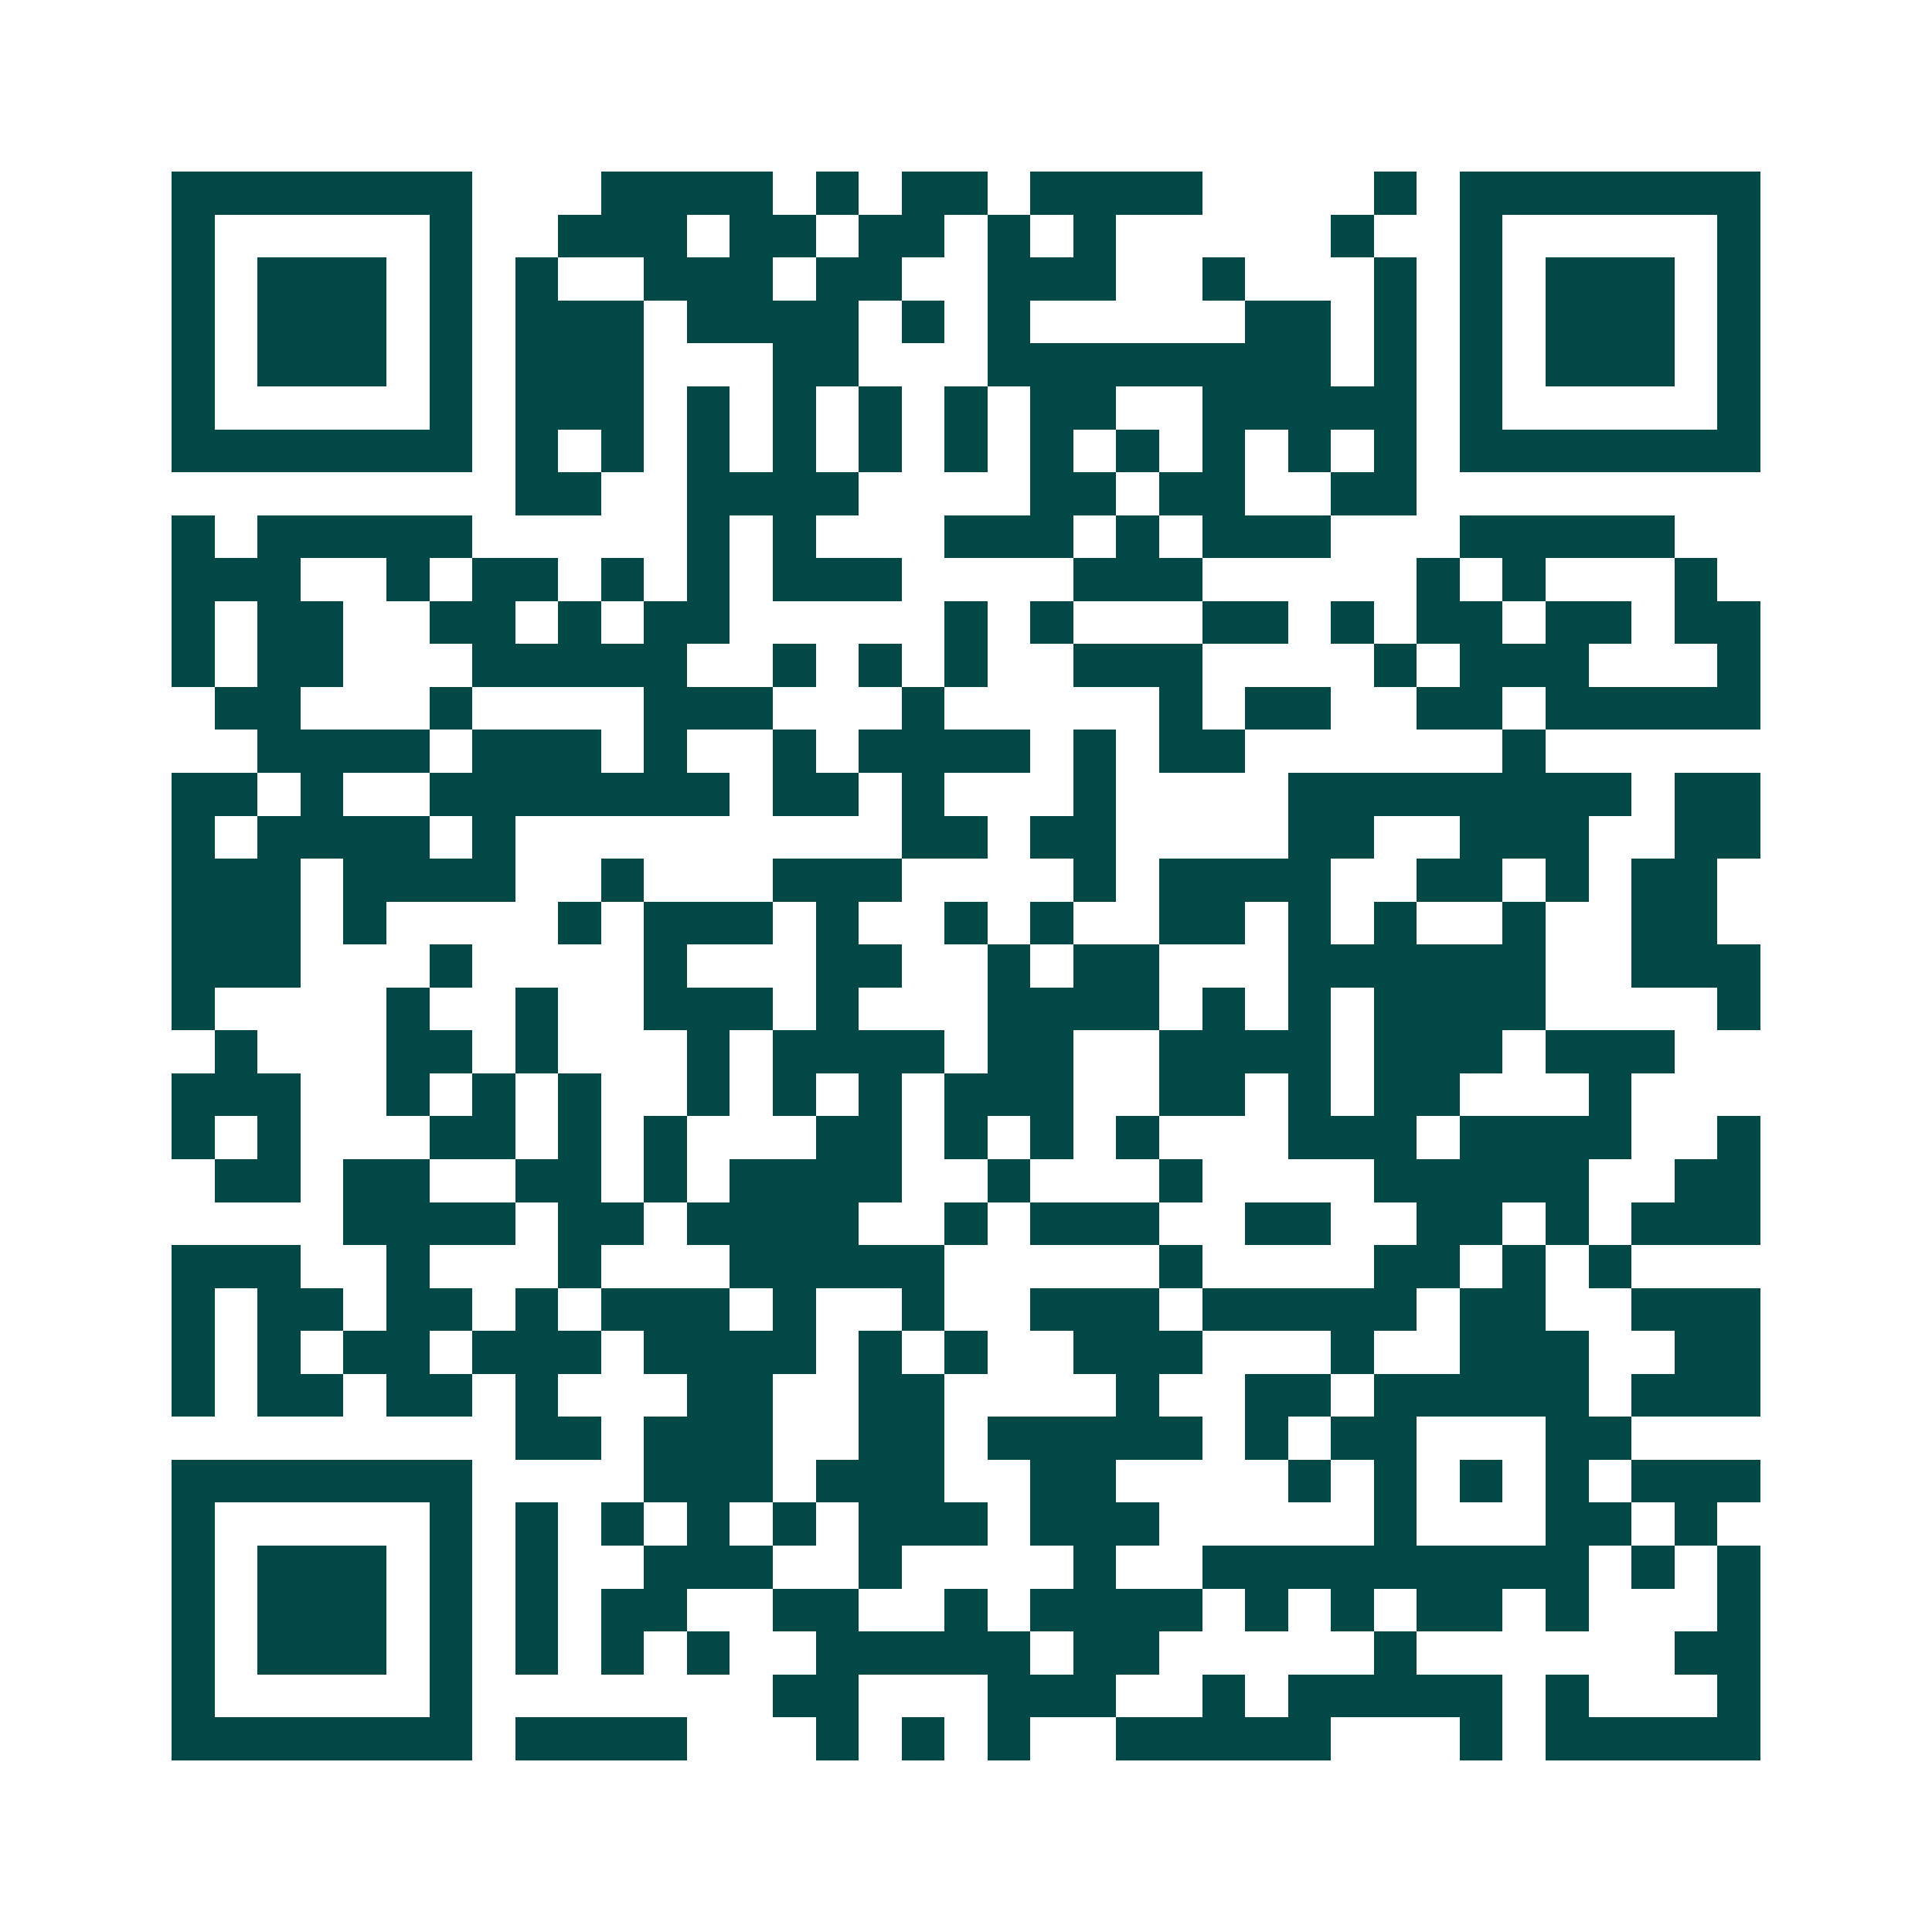 <svg xmlns="http://www.w3.org/2000/svg" width="200" height="200" viewBox="0 0 45 45" shape-rendering="crispEdges"><path fill="#ffffff" d="M0 0h45v45H0z"/><path stroke="#014847" d="M4 4.5h7m3 0h4m1 0h1m1 0h2m1 0h4m4 0h1m1 0h7M4 5.5h1m5 0h1m2 0h3m1 0h2m1 0h2m1 0h1m1 0h1m5 0h1m2 0h1m5 0h1M4 6.5h1m1 0h3m1 0h1m1 0h1m2 0h3m1 0h2m2 0h3m2 0h1m3 0h1m1 0h1m1 0h3m1 0h1M4 7.5h1m1 0h3m1 0h1m1 0h3m1 0h4m1 0h1m1 0h1m5 0h2m1 0h1m1 0h1m1 0h3m1 0h1M4 8.5h1m1 0h3m1 0h1m1 0h3m3 0h2m3 0h8m1 0h1m1 0h1m1 0h3m1 0h1M4 9.5h1m5 0h1m1 0h3m1 0h1m1 0h1m1 0h1m1 0h1m1 0h2m2 0h5m1 0h1m5 0h1M4 10.5h7m1 0h1m1 0h1m1 0h1m1 0h1m1 0h1m1 0h1m1 0h1m1 0h1m1 0h1m1 0h1m1 0h1m1 0h7M12 11.5h2m2 0h4m4 0h2m1 0h2m2 0h2M4 12.5h1m1 0h5m5 0h1m1 0h1m3 0h3m1 0h1m1 0h3m3 0h5M4 13.5h3m2 0h1m1 0h2m1 0h1m1 0h1m1 0h3m4 0h3m5 0h1m1 0h1m3 0h1M4 14.5h1m1 0h2m2 0h2m1 0h1m1 0h2m5 0h1m1 0h1m3 0h2m1 0h1m1 0h2m1 0h2m1 0h2M4 15.5h1m1 0h2m3 0h5m2 0h1m1 0h1m1 0h1m2 0h3m4 0h1m1 0h3m3 0h1M5 16.5h2m3 0h1m4 0h3m3 0h1m5 0h1m1 0h2m2 0h2m1 0h5M6 17.5h4m1 0h3m1 0h1m2 0h1m1 0h4m1 0h1m1 0h2m6 0h1M4 18.5h2m1 0h1m2 0h7m1 0h2m1 0h1m3 0h1m4 0h8m1 0h2M4 19.5h1m1 0h4m1 0h1m9 0h2m1 0h2m4 0h2m2 0h3m2 0h2M4 20.5h3m1 0h4m2 0h1m3 0h3m4 0h1m1 0h4m2 0h2m1 0h1m1 0h2M4 21.5h3m1 0h1m4 0h1m1 0h3m1 0h1m2 0h1m1 0h1m2 0h2m1 0h1m1 0h1m2 0h1m2 0h2M4 22.5h3m3 0h1m4 0h1m3 0h2m2 0h1m1 0h2m3 0h6m2 0h3M4 23.5h1m4 0h1m2 0h1m2 0h3m1 0h1m3 0h4m1 0h1m1 0h1m1 0h4m4 0h1M5 24.5h1m3 0h2m1 0h1m3 0h1m1 0h4m1 0h2m2 0h4m1 0h3m1 0h3M4 25.5h3m2 0h1m1 0h1m1 0h1m2 0h1m1 0h1m1 0h1m1 0h3m2 0h2m1 0h1m1 0h2m3 0h1M4 26.5h1m1 0h1m3 0h2m1 0h1m1 0h1m3 0h2m1 0h1m1 0h1m1 0h1m3 0h3m1 0h4m2 0h1M5 27.5h2m1 0h2m2 0h2m1 0h1m1 0h4m2 0h1m3 0h1m4 0h5m2 0h2M8 28.5h4m1 0h2m1 0h4m2 0h1m1 0h3m2 0h2m2 0h2m1 0h1m1 0h3M4 29.5h3m2 0h1m3 0h1m3 0h5m5 0h1m4 0h2m1 0h1m1 0h1M4 30.5h1m1 0h2m1 0h2m1 0h1m1 0h3m1 0h1m2 0h1m2 0h3m1 0h5m1 0h2m2 0h3M4 31.5h1m1 0h1m1 0h2m1 0h3m1 0h4m1 0h1m1 0h1m2 0h3m3 0h1m2 0h3m2 0h2M4 32.5h1m1 0h2m1 0h2m1 0h1m3 0h2m2 0h2m4 0h1m2 0h2m1 0h5m1 0h3M12 33.5h2m1 0h3m2 0h2m1 0h5m1 0h1m1 0h2m3 0h2M4 34.5h7m4 0h3m1 0h3m2 0h2m4 0h1m1 0h1m1 0h1m1 0h1m1 0h3M4 35.5h1m5 0h1m1 0h1m1 0h1m1 0h1m1 0h1m1 0h3m1 0h3m5 0h1m3 0h2m1 0h1M4 36.5h1m1 0h3m1 0h1m1 0h1m2 0h3m2 0h1m4 0h1m2 0h9m1 0h1m1 0h1M4 37.5h1m1 0h3m1 0h1m1 0h1m1 0h2m2 0h2m2 0h1m1 0h4m1 0h1m1 0h1m1 0h2m1 0h1m3 0h1M4 38.5h1m1 0h3m1 0h1m1 0h1m1 0h1m1 0h1m2 0h5m1 0h2m5 0h1m6 0h2M4 39.5h1m5 0h1m7 0h2m3 0h3m2 0h1m1 0h5m1 0h1m3 0h1M4 40.5h7m1 0h4m3 0h1m1 0h1m1 0h1m2 0h5m3 0h1m1 0h5"/></svg>
